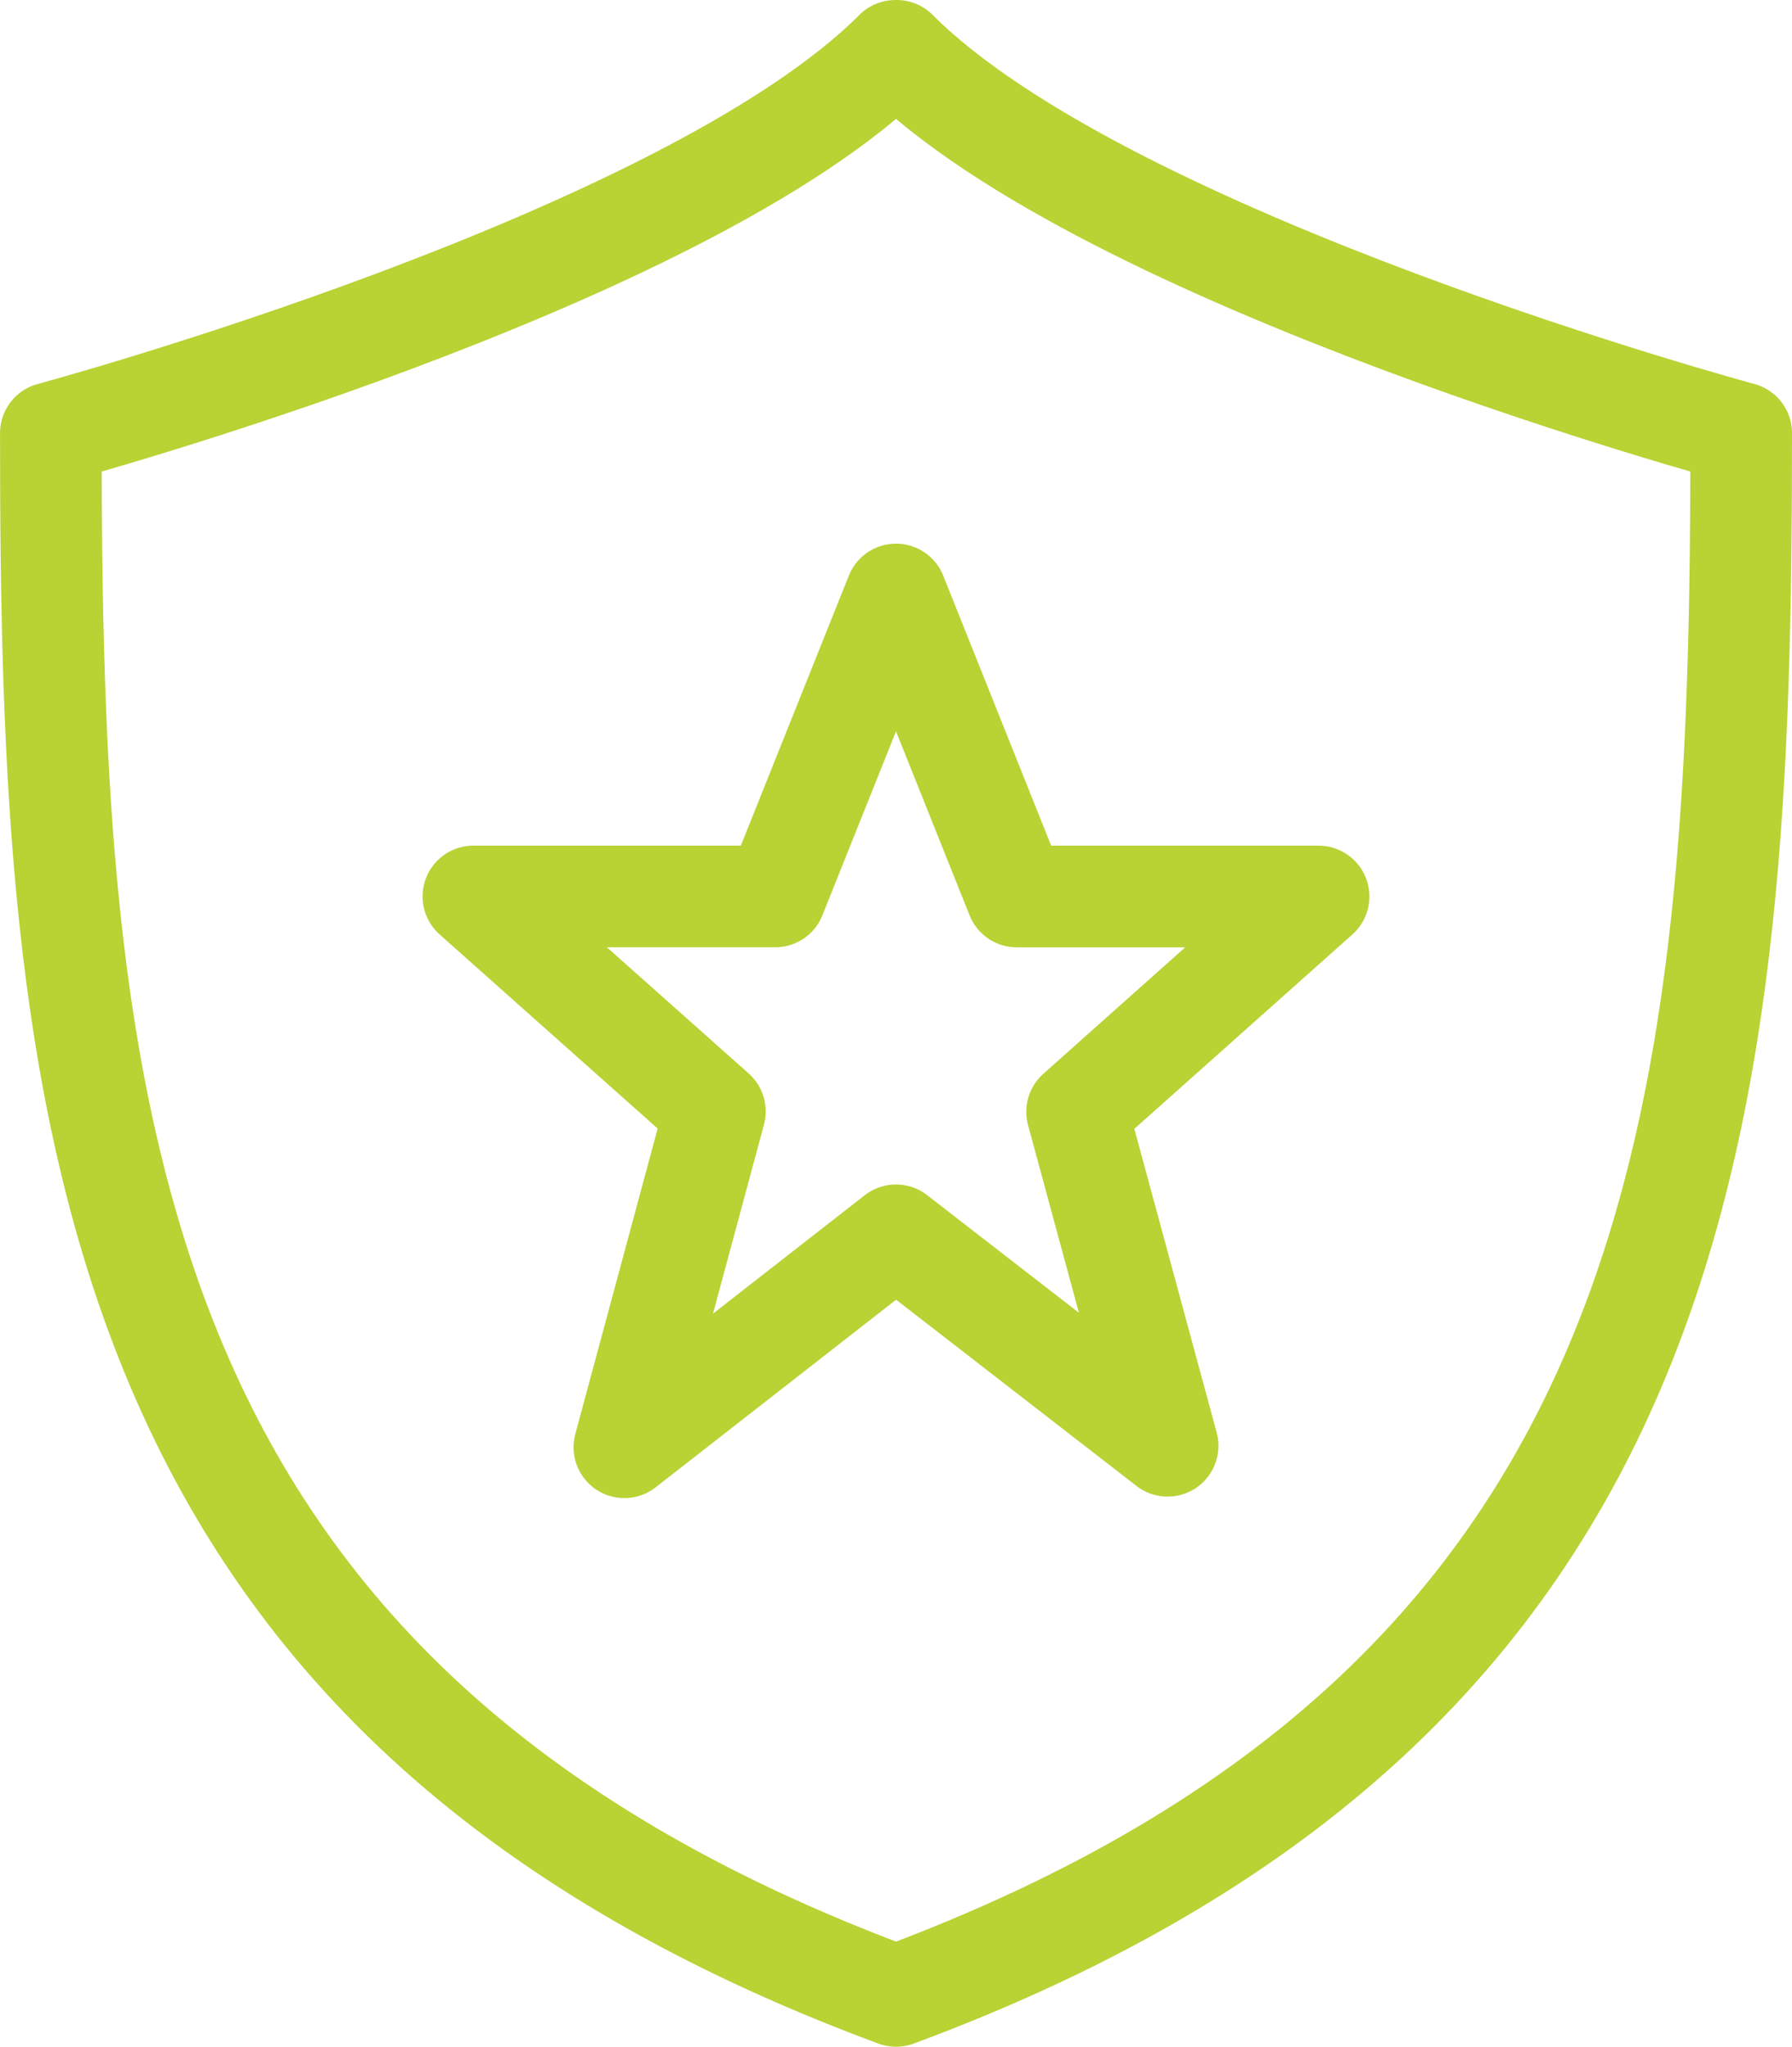 <svg xmlns="http://www.w3.org/2000/svg" width="52.911" height="60.396" viewBox="0 0 52.911 60.396">
  <g id="Group_1046" data-name="Group 1046" transform="translate(1.5 1.5)">
    <path id="Path_29314" data-name="Path 29314" d="M1107.476,769.5h-.04c-6.219,6.234-24.935,11.28-24.935,11.28,0,19.866,1.248,37.335,24.955,46.116,23.707-8.782,24.955-26.25,24.955-46.116C1132.411,780.78,1113.694,775.734,1107.476,769.5Z" transform="translate(-1082.5 -769.5)" fill="none" stroke="#b9d234" stroke-linecap="round" stroke-linejoin="round" stroke-width="3"/>
    <path id="Path_29315" data-name="Path 29315" d="M1099.978,775.928l3.565,8.912h8.912l-7.131,6.353,2.673,9.855-8.02-6.21-8.02,6.254,2.673-9.909-7.131-6.344h8.912Z" transform="translate(-1075.022 -759.886)" fill="none" stroke="#b9d234" stroke-linejoin="round" stroke-width="3"/>
  </g>
</svg>
